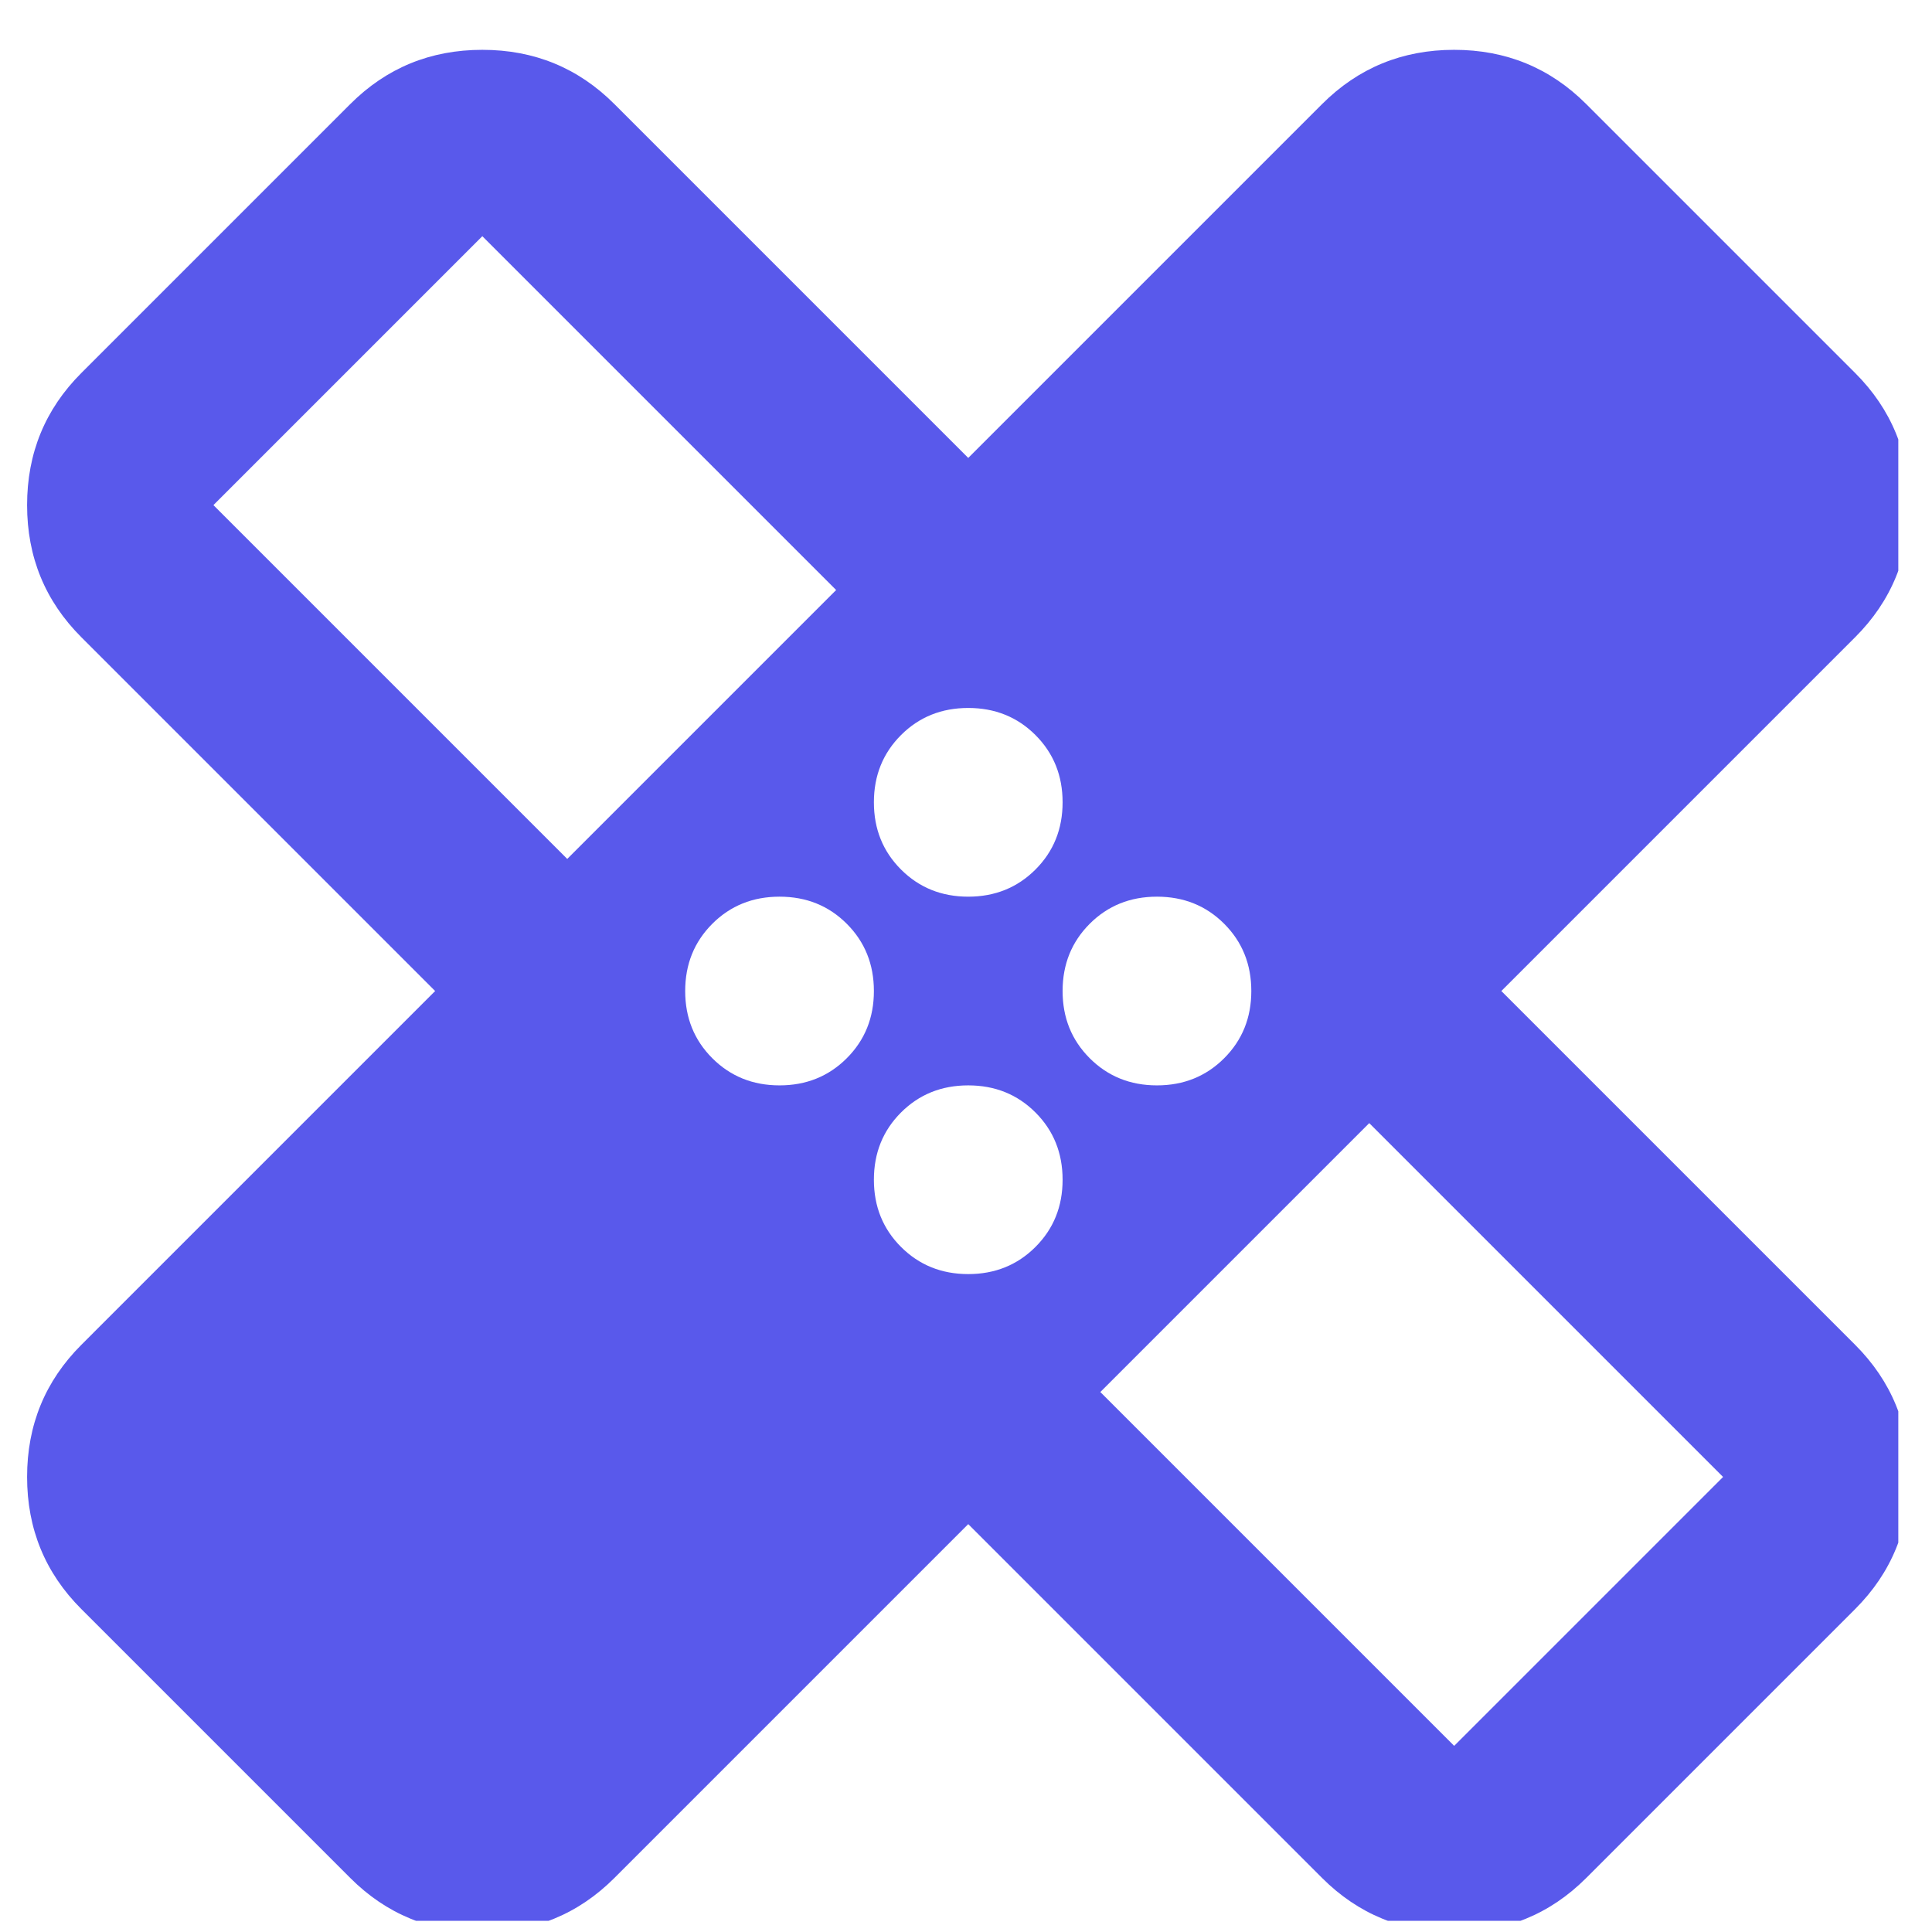 <svg width="43" height="43" viewBox="0 0 43 43" fill="none" xmlns="http://www.w3.org/2000/svg">
<g clip-path="url(#clip0_346_1000)">
<path d="M21.55 33.922L13.675 41.797C12.87 42.602 11.89 43.004 10.735 43.004C9.58 43.004 8.6 42.602 7.795 41.797L1.81 35.812C1.005 35.007 0.603 34.027 0.603 32.872C0.603 31.717 1.005 30.737 1.81 29.932L9.685 22.057L1.81 14.182C1.005 13.377 0.603 12.397 0.603 11.242C0.603 10.087 1.005 9.107 1.81 8.302L7.795 2.317C8.6 1.512 9.58 1.109 10.735 1.109C11.89 1.109 12.87 1.512 13.675 2.317L21.55 10.192L29.425 2.317C30.23 1.512 31.21 1.109 32.365 1.109C33.52 1.109 34.5 1.512 35.305 2.317L41.29 8.302C42.095 9.107 42.498 10.087 42.498 11.242C42.498 12.397 42.095 13.377 41.29 14.182L33.415 22.057L41.29 29.932C42.095 30.737 42.498 31.717 42.498 32.872C42.498 34.027 42.095 35.007 41.29 35.812L35.305 41.797C34.5 42.602 33.52 43.004 32.365 43.004C31.21 43.004 30.23 42.602 29.425 41.797L21.55 33.922ZM21.55 19.957C22.145 19.957 22.644 19.755 23.046 19.353C23.449 18.95 23.65 18.452 23.65 17.857C23.65 17.262 23.449 16.763 23.046 16.36C22.644 15.958 22.145 15.757 21.55 15.757C20.955 15.757 20.456 15.958 20.054 16.36C19.651 16.763 19.45 17.262 19.45 17.857C19.45 18.452 19.651 18.95 20.054 19.353C20.456 19.755 20.955 19.957 21.55 19.957ZM12.625 19.117L18.61 13.132L10.735 5.257L4.75 11.242L12.625 19.117ZM17.35 24.157C17.945 24.157 18.444 23.955 18.846 23.553C19.249 23.15 19.45 22.652 19.45 22.057C19.45 21.462 19.249 20.963 18.846 20.56C18.444 20.158 17.945 19.957 17.35 19.957C16.755 19.957 16.256 20.158 15.854 20.56C15.451 20.963 15.25 21.462 15.25 22.057C15.25 22.652 15.451 23.15 15.854 23.553C16.256 23.955 16.755 24.157 17.35 24.157ZM21.55 28.357C22.145 28.357 22.644 28.155 23.046 27.753C23.449 27.35 23.65 26.852 23.65 26.257C23.65 25.662 23.449 25.163 23.046 24.76C22.644 24.358 22.145 24.157 21.55 24.157C20.955 24.157 20.456 24.358 20.054 24.76C19.651 25.163 19.45 25.662 19.45 26.257C19.45 26.852 19.651 27.35 20.054 27.753C20.456 28.155 20.955 28.357 21.55 28.357ZM25.75 24.157C26.345 24.157 26.844 23.955 27.246 23.553C27.649 23.15 27.85 22.652 27.85 22.057C27.85 21.462 27.649 20.963 27.246 20.56C26.844 20.158 26.345 19.957 25.75 19.957C25.155 19.957 24.656 20.158 24.254 20.56C23.851 20.963 23.65 21.462 23.65 22.057C23.65 22.652 23.851 23.15 24.254 23.553C24.656 23.955 25.155 24.157 25.75 24.157ZM24.49 30.982L32.365 38.857L38.35 32.872L30.475 24.997L24.49 30.982Z" fill="#5959EB"/>
</g>
<defs>
<clipPath id="clip0_346_1000">
<rect width="42" height="42" fill="white" transform="translate(0.25 0.751)"/>
</clipPath>
</defs>
</svg>
